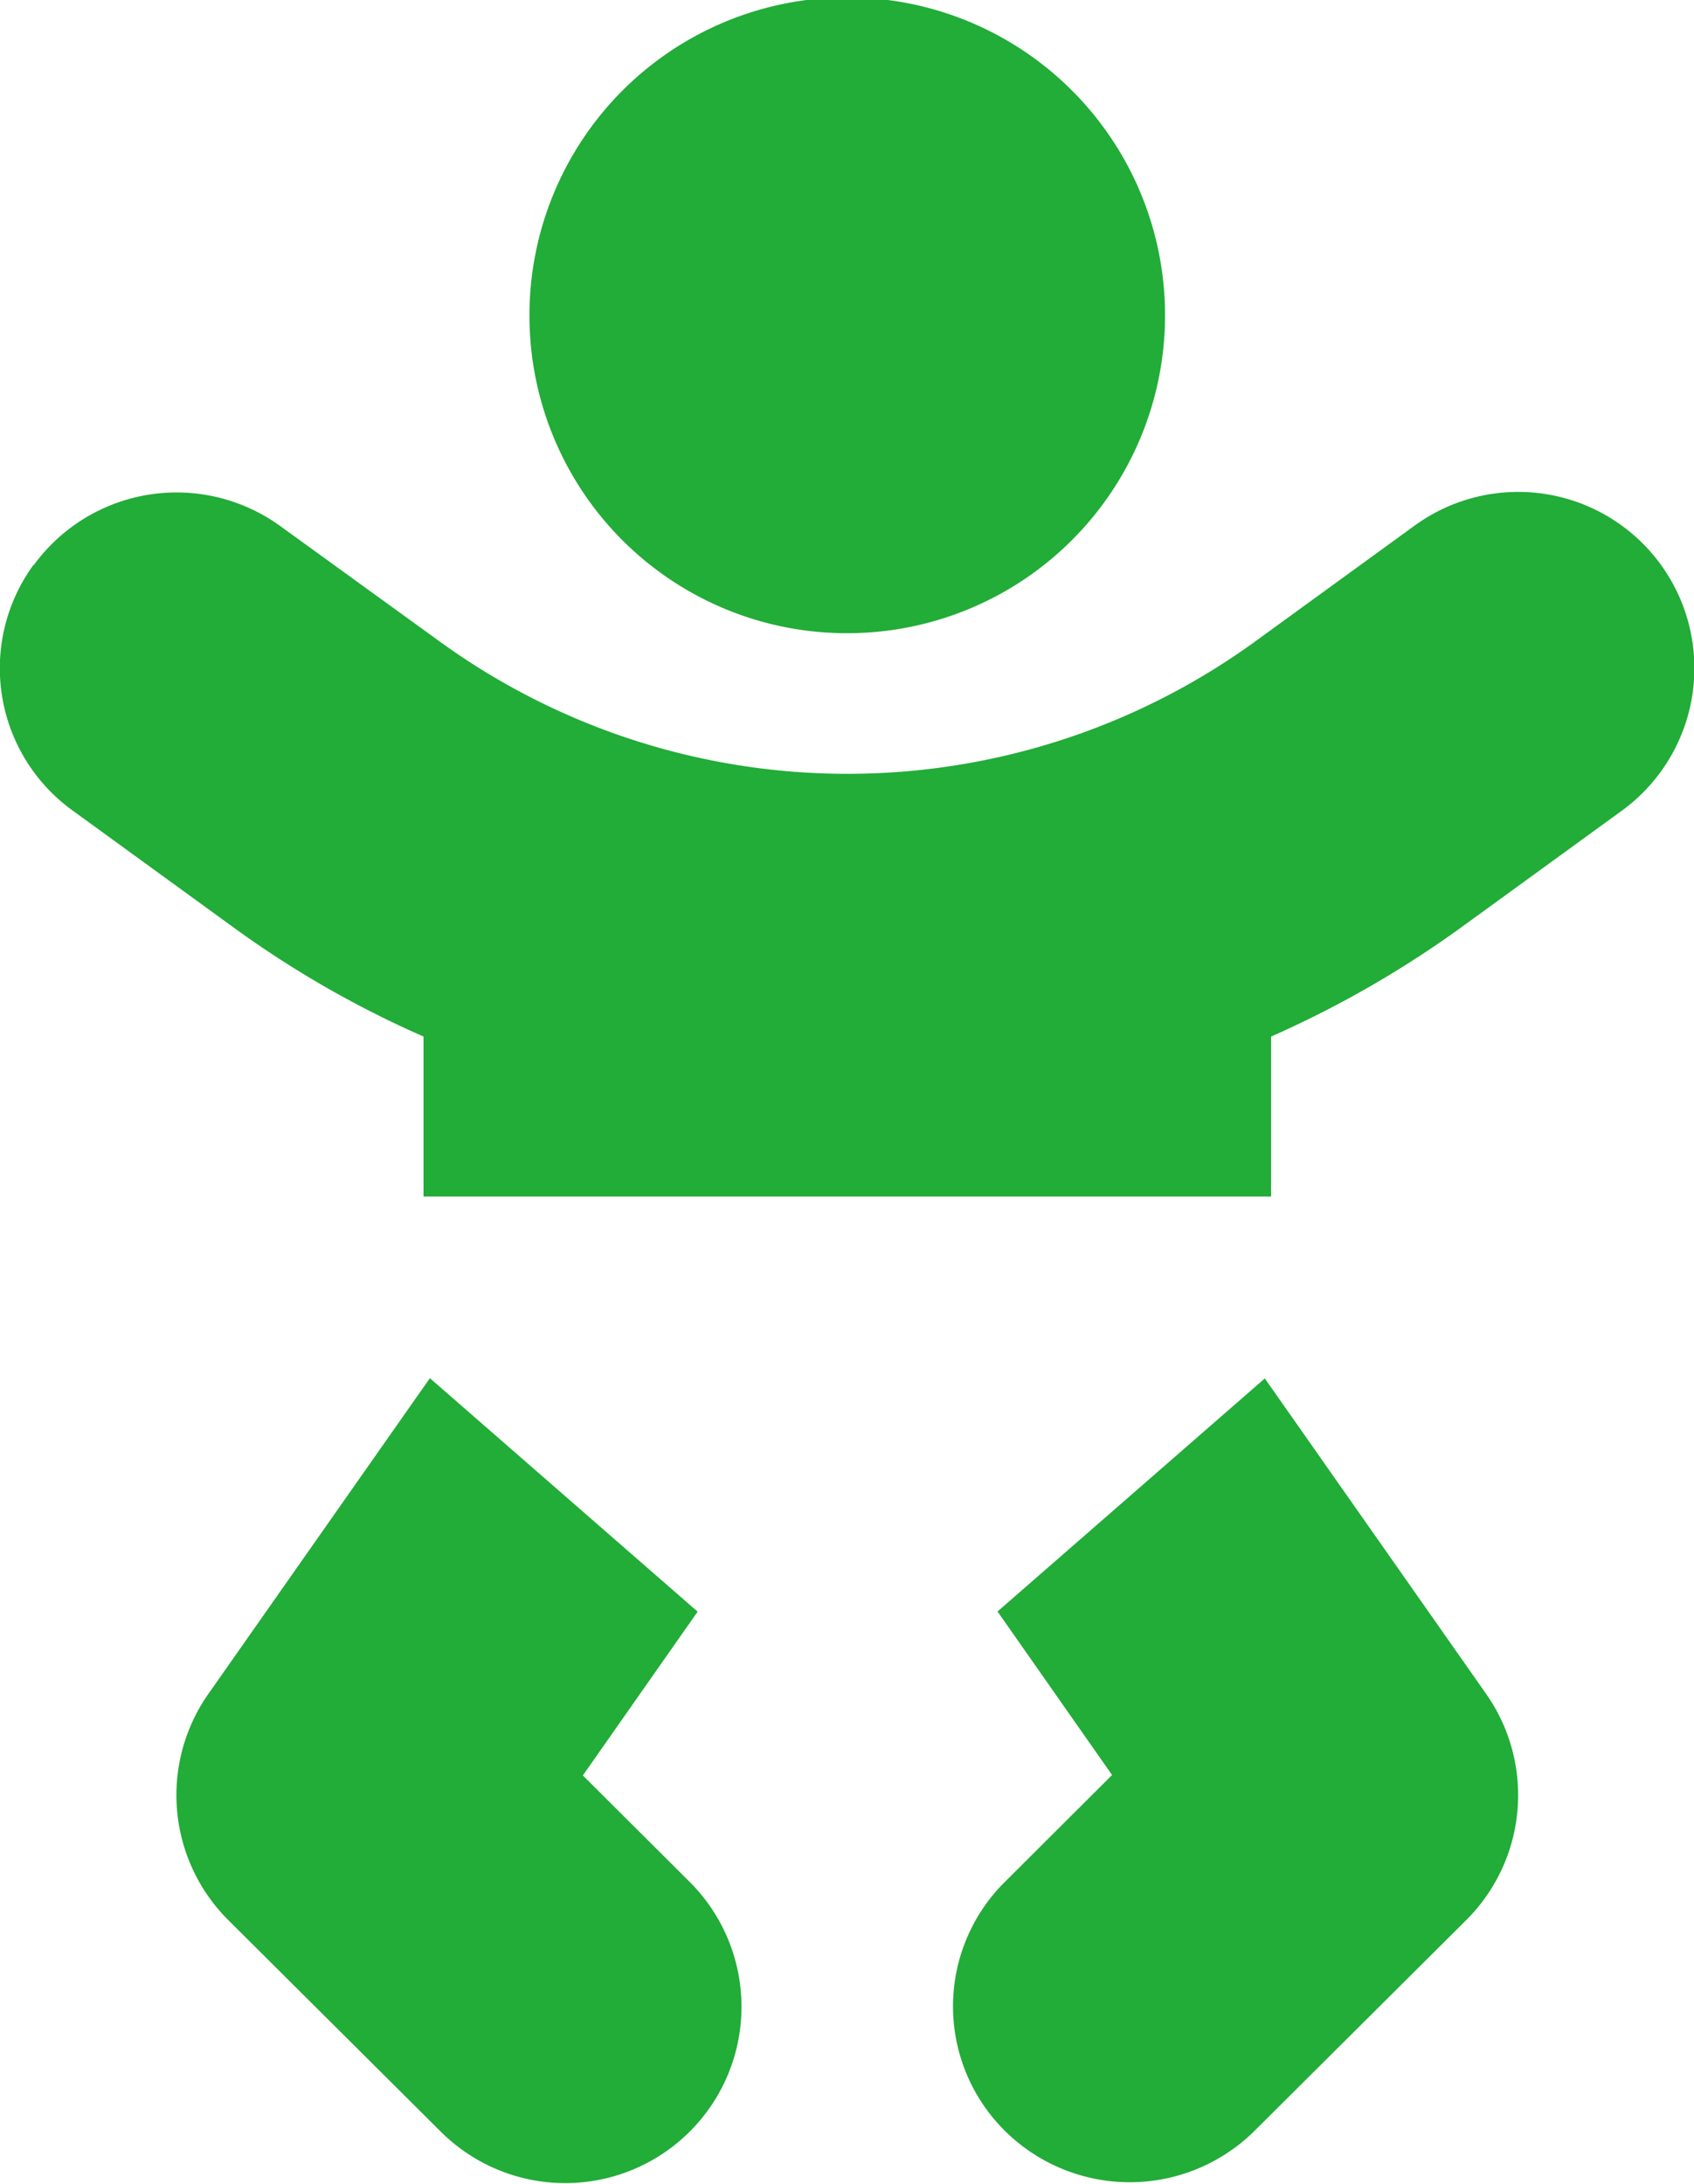 <svg xmlns="http://www.w3.org/2000/svg" viewBox="0 0 40.25 51.87">
  <defs>
    <style>
      .cls-1 {
        fill: #22ac38;
        fill-rule: evenodd;
      }
    </style>
  </defs>
  <path id="charm-ikuzi.svg" class="cls-1" d="M378.58,2356.7a7.551,7.551,0,1,1,7.551,7.53A7.54,7.54,0,0,1,378.58,2356.7Zm-11.776,5.91a4.2,4.2,0,0,1,5.862-.92l3.8,2.75a16.5,16.5,0,0,0,19.338,0l3.8-2.76a4.186,4.186,0,1,1,4.939,6.76l-3.8,2.76a24.8,24.8,0,0,1-4.541,2.61v3.8H376.063v-3.8a24.222,24.222,0,0,1-4.54-2.61l-3.8-2.76a4.167,4.167,0,0,1-.922-5.84v0.01Zm9.417,19.32,6.355,5.54-2.727,3.89,2.549,2.54a4.188,4.188,0,0,1-5.936,5.91l-5.034-5.01a4.189,4.189,0,0,1-.482-5.37l5.264-7.5h0.011Zm13.476,5.54,6.355-5.54,5.264,7.5a4.186,4.186,0,0,1-.472,5.36l-5.034,5.01a4.213,4.213,0,0,1-5.935,0,4.162,4.162,0,0,1,0-5.91l2.548-2.54-2.726-3.89v0.01Z" transform="translate(-366 -2349.19)"/>
</svg>

